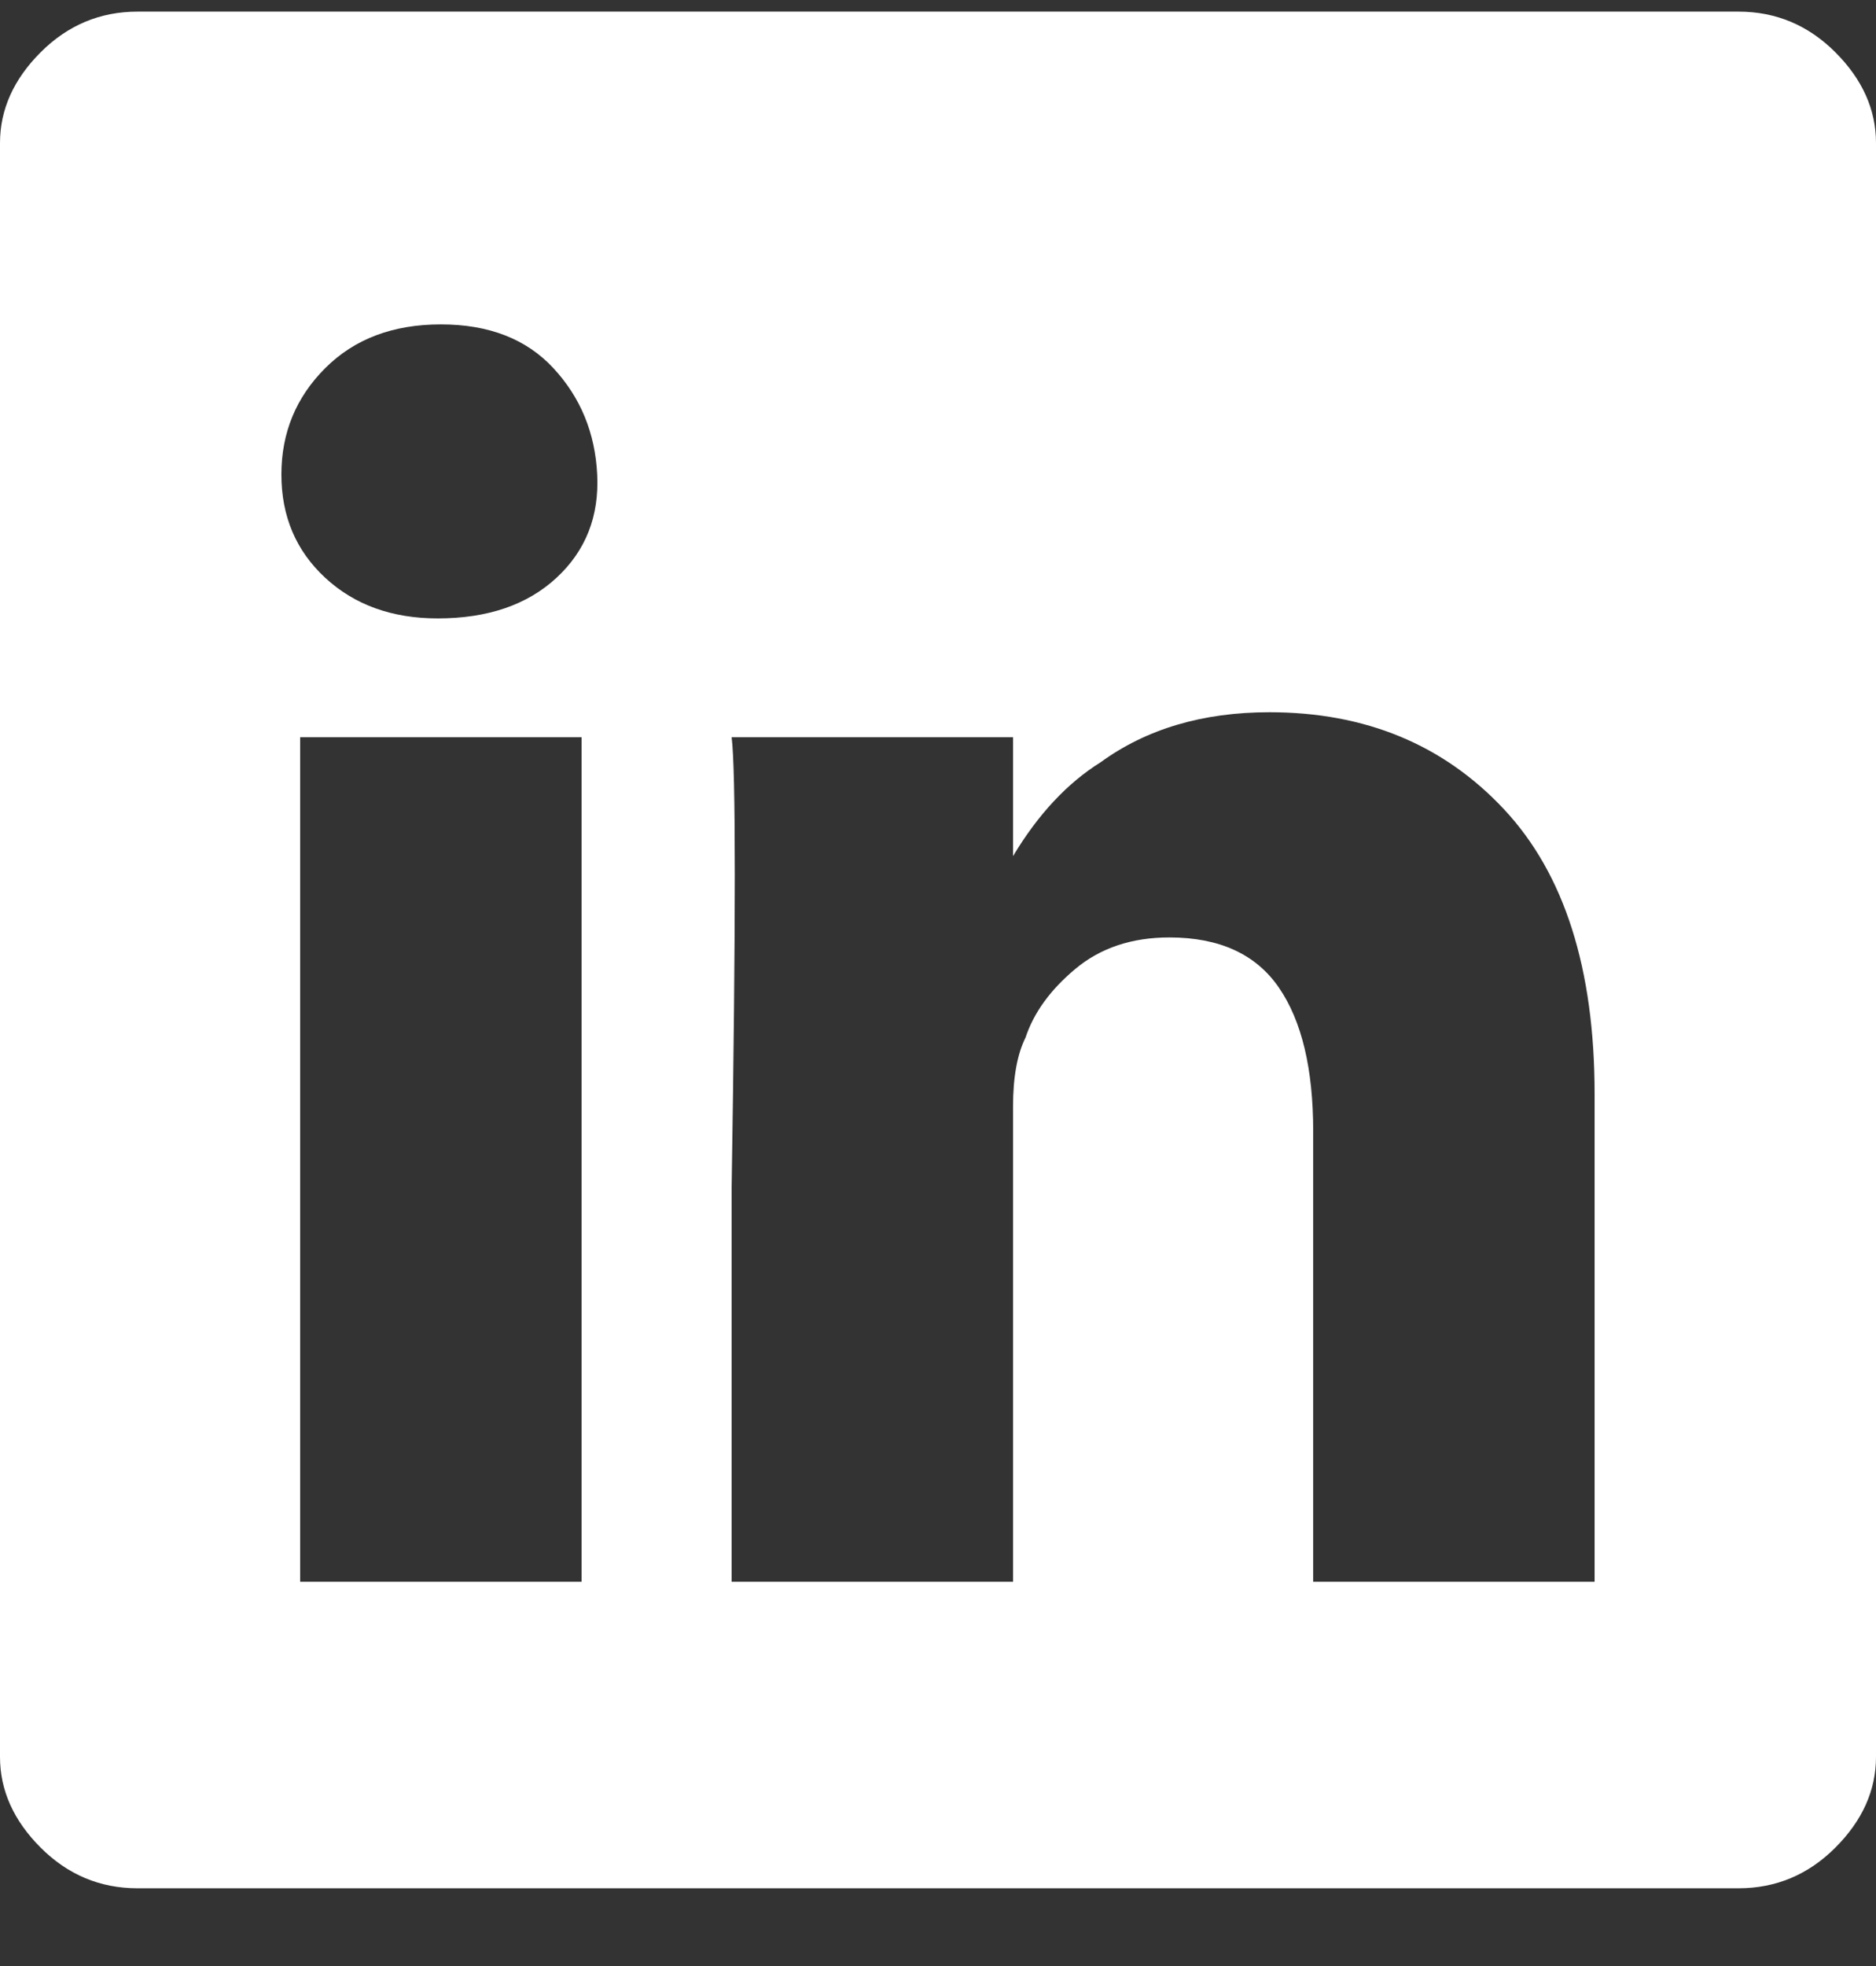 <svg width="21" height="22" viewBox="0 0 21 22" fill="none" xmlns="http://www.w3.org/2000/svg">
<rect x="0" y="0" width="21" height="22" fill="#333333" stroke="none"/>
<path d="M0 1.6C0 1.227 0.152 0.888 0.455 0.585C0.758 0.282 1.12 0.13 1.54 0.13H19.46C19.88 0.13 20.242 0.282 20.545 0.585C20.848 0.888 21 1.227 21 1.6V19.66C21 20.033 20.848 20.372 20.545 20.675C20.242 20.978 19.88 21.13 19.46 21.13H1.54C1.12 21.13 0.758 20.978 0.455 20.675C0.152 20.372 0 20.033 0 19.66V1.6ZM6.51 17.7V8.25H3.36V17.7H6.51ZM4.9 6.92C5.46 6.92 5.903 6.768 6.23 6.465C6.557 6.162 6.708 5.777 6.685 5.31C6.662 4.843 6.498 4.447 6.195 4.12C5.892 3.793 5.472 3.63 4.935 3.63C4.398 3.63 3.967 3.793 3.64 4.12C3.313 4.447 3.15 4.843 3.15 5.31C3.15 5.777 3.313 6.162 3.64 6.465C3.967 6.768 4.387 6.92 4.9 6.92ZM11.34 17.7V12.38C11.34 12.053 11.387 11.797 11.48 11.61C11.573 11.33 11.76 11.073 12.04 10.84C12.32 10.607 12.67 10.49 13.09 10.49C13.65 10.49 14.058 10.677 14.315 11.05C14.572 11.423 14.7 11.96 14.7 12.66V17.7H17.85V12.24C17.85 10.84 17.512 9.778 16.835 9.055C16.158 8.332 15.283 7.97 14.21 7.97C13.463 7.97 12.833 8.157 12.32 8.53C11.947 8.763 11.62 9.113 11.34 9.58V8.25H8.19C8.237 8.623 8.237 10.303 8.19 13.29V17.7H11.34Z" fill="white"/>
</svg>

